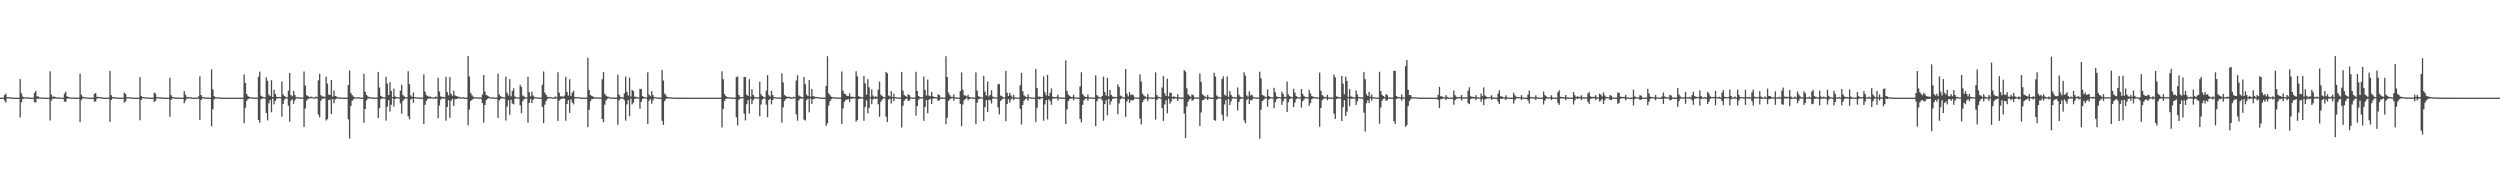 <?xml version="1.0" encoding="UTF-8"?>
<svg xmlns="http://www.w3.org/2000/svg" width="1920" height="150">
  <path d="M0 75.000h1v1.000H0zM1 75.000h1v1.000H1zM2 75.000h1v1.000H2zM3 72.956h1v4.377H3zM4 71.884h1v6.934H4zM5 74.553h1v1.000H5zM6 74.673h1v1.000H6zM7 74.566h1v1.000H7zM8 74.828h1v1.000H8zM9 74.917h1v1.000H9zM10 74.996h1v1.000H10zM11 74.999h1v1.000H11zM12 75.000h1v1.000H12zM13 75.000h1v1.000H13zM14 75.000h1v1.000H14zM15 60.707h1v29.575H15zM16 71.553h1v7.070H16zM17 74.128h1v1.963H17zM18 74.782h1v1.000H18zM19 74.681h1v1.000H19zM20 74.667h1v1.000H20zM21 74.762h1v1.000H21zM22 74.948h1v1.000H22zM23 74.987h1v1.000H23zM24 74.994h1v1.000H24zM25 74.998h1v1.000H25zM26 71.323h1v7.125H26zM27 69.748h1v9.007H27zM28 73.929h1v1.789H28zM29 74.154h1v1.759H29zM30 74.685h1v1.000H30zM31 74.890h1v1.000H31zM32 74.844h1v1.000H32zM33 74.987h1v1.000H33zM34 74.976h1v1.000H34zM35 74.999h1v1.000H35zM36 75.000h1v1.000H36zM37 75.000h1v1.000H37zM38 54.779h1v37.738H38zM39 72.644h1v4.675H39zM40 74.336h1v1.325H40zM41 74.098h1v1.874H41zM42 74.433h1v1.082H42zM43 74.795h1v1.000H43zM44 74.962h1v1.000H44zM45 74.682h1v1.000H45zM46 74.984h1v1.000H46zM47 74.993h1v1.000H47zM48 74.998h1v1.000H48zM49 71.807h1v6.187H49zM50 70.430h1v7.830H50zM51 73.991h1v1.879H51zM52 74.453h1v1.129H52zM53 74.698h1v1.000H53zM54 74.851h1v1.000H54zM55 74.883h1v1.000H55zM56 74.987h1v1.000H56zM57 74.978h1v1.000H57zM58 74.999h1v1.000H58zM59 75.000h1v1.000H59zM60 75.000h1v1.000H60zM61 56.645h1v37.155H61zM62 72.699h1v4.200H62zM63 74.239h1v1.426H63zM64 74.535h1v1.000H64zM65 74.688h1v1.000H65zM66 74.780h1v1.000H66zM67 74.875h1v1.000H67zM68 74.981h1v1.000H68zM69 74.987h1v1.000H69zM70 74.995h1v1.000H70zM71 74.999h1v1.000H71zM72 72.103h1v6.007H72zM73 71.357h1v6.489H73zM74 74.355h1v1.303H74zM75 74.401h1v1.083H75zM76 74.592h1v1.000H76zM77 74.549h1v1.000H77zM78 74.817h1v1.000H78zM79 74.987h1v1.000H79zM80 74.999h1v1.000H80zM81 75.000h1v1.000H81zM82 75.000h1v1.000H82zM83 75.000h1v1.000H83zM84 54.410h1v39.193H84zM85 73.073h1v3.677H85zM86 74.434h1v1.163H86zM87 74.654h1v1.000H87zM88 74.734h1v1.000H88zM89 74.811h1v1.000H89zM90 74.953h1v1.000H90zM91 74.984h1v1.000H91zM92 74.992h1v1.000H92zM93 74.995h1v1.000H93zM94 74.999h1v1.000H94zM95 71.090h1v7.743H95zM96 72.130h1v5.712H96zM97 74.579h1v1.000H97zM98 74.707h1v1.000H98zM99 74.588h1v1.000H99zM100 74.834h1v1.000H100zM101 74.930h1v1.000H101zM102 74.997h1v1.000H102zM103 74.999h1v1.000H103zM104 75.000h1v1.000H104zM105 75.000h1v1.000H105zM106 75.000h1v1.000H106zM107 59.237h1v33.148H107zM108 73.625h1v3.174H108zM109 74.504h1v1.040H109zM110 74.544h1v1.000H110zM111 74.790h1v1.000H111zM112 74.736h1v1.000H112zM113 74.852h1v1.000H113zM114 74.984h1v1.000H114zM115 74.994h1v1.000H115zM116 74.998h1v1.000H116zM117 74.999h1v1.000H117zM118 71.176h1v7.088H118zM119 71.912h1v5.482H119zM120 74.581h1v1.000H120zM121 74.591h1v1.000H121zM122 74.695h1v1.000H122zM123 74.765h1v1.000H123zM124 74.865h1v1.000H124zM125 74.978h1v1.000H125zM126 74.988h1v1.000H126zM127 74.999h1v1.000H127zM128 75.000h1v1.000H128zM129 75.000h1v1.000H129zM130 59.695h1v30.012H130zM131 73.108h1v3.523H131zM132 74.466h1v1.124H132zM133 74.636h1v1.000H133zM134 74.868h1v1.000H134zM135 74.928h1v1.000H135zM136 74.789h1v1.000H136zM137 74.980h1v1.000H137zM138 74.990h1v1.000H138zM139 74.995h1v1.000H139zM140 74.999h1v1.000H140zM141 69.994h1v9.291H141zM142 72.636h1v4.652H142zM143 74.398h1v1.263H143zM144 74.668h1v1.000H144zM145 74.549h1v1.000H145zM146 74.825h1v1.000H146zM147 74.924h1v1.000H147zM148 74.998h1v1.000H148zM149 74.999h1v1.000H149zM150 75.000h1v1.000H150zM151 75.000h1v1.000H151zM152 74.010h1v1.779H152zM153 58.621h1v33.362H153zM154 72.983h1v3.818H154zM155 74.460h1v1.145H155zM156 74.598h1v1.000H156zM157 74.808h1v1.000H157zM158 74.867h1v1.000H158zM159 74.947h1v1.000H159zM160 74.984h1v1.000H160zM161 74.992h1v1.000H161zM162 53.240h1v43.819H162zM163 68.580h1v15.344H163zM164 73.809h1v2.472H164zM165 74.651h1v1.000H165zM166 74.784h1v1.000H166zM167 74.617h1v1.000H167zM168 74.725h1v1.000H168zM169 74.931h1v1.000H169zM170 74.987h1v1.000H170zM171 74.994h1v1.000H171zM172 74.998h1v1.000H172zM173 74.999h1v1.000H173zM174 75.000h1v1.000H174zM175 75.000h1v1.000H175zM176 75.000h1v1.000H176zM177 75.000h1v1.000H177zM178 75.000h1v1.000H178zM179 75.000h1v1.000H179zM180 75.000h1v1.000H180zM181 75.000h1v1.000H181zM182 75.000h1v1.000H182zM183 75.000h1v1.000H183zM184 75.000h1v1.000H184zM185 75.000h1v1.000H185zM186 75.000h1v1.000H186zM187 57.180h1v37.467H187zM188 63.710h1v19.075H188zM189 72.142h1v5.241H189zM190 73.905h1v2.192H190zM191 74.432h1v1.271H191zM192 74.527h1v1.000H192zM193 74.841h1v1.000H193zM194 74.916h1v1.000H194zM195 74.932h1v1.000H195zM196 74.950h1v1.000H196zM197 74.963h1v1.000H197zM198 59.001h1v33.195H198zM199 55.006h1v39.276H199zM200 73.509h1v2.840H200zM201 74.233h1v1.422H201zM202 74.562h1v1.000H202zM203 74.778h1v1.000H203zM204 59.342h1v27.451H204zM205 62.067h1v30.412H205zM206 72.638h1v6.725H206zM207 73.773h1v3.015H207zM208 61.598h1v24.643H208zM209 74.482h1v1.217H209zM210 68.926h1v11.211H210zM211 72.139h1v5.266H211zM212 74.308h1v1.565H212zM213 74.470h1v1.000H213zM214 74.438h1v1.000H214zM215 74.611h1v1.000H215zM216 62.584h1v26.952H216zM217 72.542h1v7.282H217zM218 73.700h1v2.884H218zM219 74.403h1v1.125H219zM220 74.769h1v1.000H220zM221 69.659h1v11.512H221zM222 56.018h1v37.496H222zM223 73.082h1v4.169H223zM224 73.997h1v2.217H224zM225 69.724h1v9.960H225zM226 73.008h1v4.070H226zM227 74.552h1v1.000H227zM228 74.724h1v1.000H228zM229 74.628h1v1.000H229zM230 74.858h1v1.000H230zM231 74.905h1v1.000H231zM232 74.950h1v1.000H232zM233 54.908h1v42.618H233zM234 65.663h1v17.562H234zM235 73.043h1v4.290H235zM236 73.715h1v2.361H236zM237 74.589h1v1.064H237zM238 74.262h1v1.217H238zM239 74.362h1v1.000H239zM240 74.787h1v1.000H240zM241 74.891h1v1.000H241zM242 74.118h1v1.458H242zM243 74.580h1v1.000H243zM244 61.759h1v26.186H244zM245 56.727h1v33.328H245zM246 73.127h1v4.216H246zM247 74.103h1v1.684H247zM248 74.140h1v1.627H248zM249 74.353h1v1.110H249zM250 58.944h1v33.553H250zM251 64.141h1v27.428H251zM252 72.652h1v4.272H252zM253 72.935h1v3.628H253zM254 61.438h1v26.155H254zM255 74.151h1v1.845H255zM256 69.505h1v9.878H256zM257 73.716h1v2.671H257zM258 74.103h1v1.613H258zM259 74.734h1v1.000H259zM260 74.878h1v1.000H260zM261 74.767h1v1.000H261zM262 74.931h1v1.000H262zM263 74.958h1v1.000H263zM264 74.966h1v1.000H264zM265 74.974h1v1.000H265zM266 74.977h1v1.000H266zM267 65.326h1v26.331H267zM268 54.104h1v52.324H268zM269 71.370h1v10.010H269zM270 73.029h1v4.403H270zM271 74.081h1v2.256H271zM272 74.627h1v1.000H272zM273 74.727h1v1.000H273zM274 74.778h1v1.000H274zM275 74.611h1v1.000H275zM276 74.895h1v1.000H276zM277 74.938h1v1.000H277zM278 74.936h1v1.000H278zM279 56.706h1v37.583H279zM280 70.448h1v13.258H280zM281 72.965h1v4.199H281zM282 74.001h1v1.785H282zM283 74.638h1v1.000H283zM284 74.552h1v1.000H284zM285 74.840h1v1.000H285zM286 74.911h1v1.000H286zM287 74.921h1v1.000H287zM288 74.947h1v1.000H288zM289 74.959h1v1.000H289zM290 55.181h1v35.519H290zM291 67.190h1v15.898H291zM292 73.573h1v2.635H292zM293 74.326h1v1.269H293zM294 74.706h1v1.000H294zM295 74.716h1v1.000H295zM296 58.902h1v33.697H296zM297 64.239h1v17.643H297zM298 72.991h1v3.968H298zM299 63.089h1v22.543H299zM300 69.789h1v10.709H300zM301 74.494h1v1.000H301zM302 68.155h1v13.656H302zM303 74.017h1v2.001H303zM304 74.526h1v1.000H304zM305 74.749h1v1.000H305zM306 74.751h1v1.000H306zM307 69.698h1v9.734H307zM308 65.041h1v22.276H308zM309 73.072h1v4.441H309zM310 74.023h1v2.169H310zM311 74.595h1v1.000H311zM312 74.750h1v1.000H312zM313 54.667h1v34.688H313zM314 64.613h1v27.104H314zM315 73.286h1v3.086H315zM316 74.336h1v1.337H316zM317 71.016h1v7.960H317zM318 74.495h1v1.000H318zM319 74.660h1v1.000H319zM320 74.789h1v1.000H320zM321 74.847h1v1.000H321zM322 74.909h1v1.000H322zM323 74.949h1v1.000H323zM324 74.942h1v1.000H324zM325 57.097h1v38.196H325zM326 70.358h1v10.152H326zM327 73.039h1v4.304H327zM328 73.802h1v2.262H328zM329 74.269h1v1.249H329zM330 74.119h1v1.643H330zM331 74.590h1v1.000H331zM332 74.852h1v1.000H332zM333 74.880h1v1.000H333zM334 74.068h1v1.708H334zM335 74.576h1v1.000H335zM336 59.758h1v30.996H336zM337 70.228h1v10.764H337zM338 74.007h1v2.465H338zM339 74.416h1v1.123H339zM340 74.376h1v1.393H340zM341 74.667h1v1.000H341zM342 58.907h1v33.745H342zM343 70.749h1v11.414H343zM344 73.219h1v3.721H344zM345 59.164h1v31.376H345zM346 72.106h1v5.356H346zM347 73.541h1v2.452H347zM348 69.610h1v11.725H348zM349 73.199h1v3.045H349zM350 73.851h1v2.303H350zM351 74.146h1v1.540H351zM352 74.366h1v1.237H352zM353 74.720h1v1.000H353zM354 74.929h1v1.000H354zM355 74.618h1v1.000H355zM356 74.963h1v1.000H356zM357 74.973h1v1.000H357zM358 74.978h1v1.000H358zM359 43.009h1v53.138H359zM360 58.775h1v25.332H360zM361 71.295h1v6.316H361zM362 73.124h1v3.659H362zM363 74.169h1v1.603H363zM364 74.604h1v1.000H364zM365 74.732h1v1.000H365zM366 74.642h1v1.000H366zM367 74.855h1v1.000H367zM368 74.857h1v1.000H368zM369 74.924h1v1.000H369zM370 72.550h1v6.667H370zM371 57.634h1v36.462H371zM372 70.333h1v10.234H372zM373 73.016h1v3.947H373zM374 73.430h1v2.516H374zM375 74.121h1v1.190H375zM376 74.736h1v1.000H376zM377 74.834h1v1.000H377zM378 74.625h1v1.000H378zM379 74.937h1v1.000H379zM380 74.948h1v1.000H380zM381 74.958h1v1.000H381zM382 56.542h1v34.079H382zM383 72.628h1v4.492H383zM384 73.913h1v1.971H384zM385 74.411h1v1.116H385zM386 74.683h1v1.000H386zM387 74.824h1v1.000H387zM388 58.911h1v33.684H388zM389 71.270h1v10.604H389zM390 73.247h1v3.709H390zM391 60.787h1v27.429H391zM392 73.990h1v2.655H392zM393 69.833h1v9.679H393zM394 67.789h1v12.317H394zM395 74.076h1v1.763H395zM396 74.675h1v1.000H396zM397 74.631h1v1.000H397zM398 74.881h1v1.000H398zM399 65.135h1v15.803H399zM400 66.776h1v20.147H400zM401 73.297h1v4.437H401zM402 74.070h1v2.103H402zM403 74.685h1v1.000H403zM404 74.787h1v1.000H404zM405 58.989h1v35.265H405zM406 70.862h1v8.178H406zM407 73.969h1v2.029H407zM408 70.402h1v8.768H408zM409 73.342h1v3.362H409zM410 74.470h1v1.089H410zM411 74.625h1v1.000H411zM412 74.799h1v1.000H412zM413 74.830h1v1.000H413zM414 74.907h1v1.000H414zM415 74.938h1v1.000H415zM416 65.005h1v17.109H416zM417 54.910h1v39.680H417zM418 71.173h1v9.203H418zM419 72.900h1v4.548H419zM420 74.329h1v1.617H420zM421 74.572h1v1.000H421zM422 74.389h1v1.014H422zM423 74.684h1v1.000H423zM424 74.890h1v1.000H424zM425 74.896h1v1.000H425zM426 74.043h1v1.719H426zM427 74.742h1v1.000H427zM428 55.496h1v37.373H428zM429 71.201h1v6.124H429zM430 73.994h1v2.273H430zM431 73.980h1v1.765H431zM432 74.280h1v1.431H432zM433 73.390h1v2.295H433zM434 59.052h1v33.598H434zM435 70.598h1v9.288H435zM436 73.360h1v3.545H436zM437 60.893h1v25.795H437zM438 73.632h1v2.643H438zM439 71.059h1v7.692H439zM440 69.660h1v10.506H440zM441 74.381h1v1.280H441zM442 74.539h1v1.000H442zM443 74.715h1v1.000H443zM444 74.442h1v1.000H444zM445 74.916h1v1.000H445zM446 74.950h1v1.000H446zM447 74.970h1v1.000H447zM448 74.967h1v1.000H448zM449 74.974h1v1.000H449zM450 74.980h1v1.000H450zM451 44.400h1v53.286H451zM452 69.133h1v15.205H452zM453 72.919h1v4.811H453zM454 73.600h1v2.608H454zM455 74.191h1v1.832H455zM456 74.633h1v1.000H456zM457 74.723h1v1.000H457zM458 74.799h1v1.000H458zM459 74.846h1v1.000H459zM460 74.917h1v1.000H460zM461 74.940h1v1.000H461zM462 60.873h1v30.583H462zM463 55.359h1v38.595H463zM464 72.052h1v8.269H464zM465 73.412h1v3.685H465zM466 74.211h1v1.656H466zM467 74.358h1v1.072H467zM468 74.783h1v1.000H468zM469 74.911h1v1.000H469zM470 74.914h1v1.000H470zM471 74.944h1v1.000H471zM472 74.959h1v1.000H472zM473 74.957h1v1.000H473zM474 57.469h1v38.398H474zM475 72.777h1v4.281H475zM476 74.341h1v1.402H476zM477 74.707h1v1.000H477zM478 74.797h1v1.000H478zM479 71.753h1v5.293H479zM480 58.825h1v33.843H480zM481 70.443h1v9.699H481zM482 73.333h1v3.566H482zM483 59.599h1v29.687H483zM484 74.131h1v1.616H484zM485 68.992h1v11.197H485zM486 69.932h1v8.895H486zM487 74.287h1v1.635H487zM488 74.286h1v1.268H488zM489 74.719h1v1.000H489zM490 74.845h1v1.000H490zM491 68.126h1v15.386H491zM492 68.340h1v9.929H492zM493 73.789h1v2.321H493zM494 74.420h1v1.000H494zM495 74.703h1v1.000H495zM496 74.785h1v1.000H496zM497 55.555h1v39.637H497zM498 72.664h1v4.750H498zM499 73.931h1v2.093H499zM500 70.019h1v9.632H500zM501 73.020h1v4.061H501zM502 74.532h1v1.000H502zM503 74.638h1v1.000H503zM504 74.839h1v1.000H504zM505 74.870h1v1.000H505zM506 74.913h1v1.000H506zM507 74.958h1v1.000H507zM508 53.740h1v39.007H508zM509 61.869h1v34.057H509zM510 71.888h1v5.770H510zM511 73.229h1v2.727H511zM512 74.517h1v1.101H512zM513 74.672h1v1.000H513zM514 74.623h1v1.000H514zM515 74.866h1v1.000H515zM516 74.902h1v1.000H516zM517 74.940h1v1.000H517zM518 74.957h1v1.000H518zM519 74.961h1v1.000H519zM520 74.962h1v1.000H520zM521 74.973h1v1.000H521zM522 74.969h1v1.000H522zM523 74.974h1v1.000H523zM524 74.982h1v1.000H524zM525 74.983h1v1.000H525zM526 74.980h1v1.000H526zM527 74.987h1v1.000H527zM528 74.985h1v1.000H528zM529 74.989h1v1.000H529zM530 74.986h1v1.000H530zM531 74.990h1v1.000H531zM532 74.991h1v1.000H532zM533 74.993h1v1.000H533zM534 74.992h1v1.000H534zM535 74.993h1v1.000H535zM536 74.992h1v1.000H536zM537 74.993h1v1.000H537zM538 74.994h1v1.000H538zM539 74.994h1v1.000H539zM540 74.995h1v1.000H540zM541 74.995h1v1.000H541zM542 74.996h1v1.000H542zM543 74.996h1v1.000H543zM544 74.995h1v1.000H544zM545 74.996h1v1.000H545zM546 74.997h1v1.000H546zM547 74.997h1v1.000H547zM548 74.997h1v1.000H548zM549 74.997h1v1.000H549zM550 74.997h1v1.000H550zM551 74.997h1v1.000H551zM552 74.997h1v1.000H552zM553 74.997h1v1.000H553zM554 54.792h1v43.100H554zM555 60.884h1v22.782H555zM556 72.117h1v5.339H556zM557 73.705h1v2.294H557zM558 74.505h1v1.125H558zM559 74.551h1v1.000H559zM560 74.842h1v1.000H560zM561 74.914h1v1.000H561zM562 74.922h1v1.000H562zM563 74.948h1v1.000H563zM564 74.961h1v1.000H564zM565 59.266h1v30.827H565zM566 58.720h1v37.579H566zM567 72.948h1v3.624H567zM568 74.442h1v1.177H568zM569 74.609h1v1.000H569zM570 74.441h1v1.000H570zM571 59.064h1v28.229H571zM572 59.175h1v33.268H572zM573 72.763h1v7.291H573zM574 73.614h1v3.263H574zM575 60.817h1v26.407H575zM576 74.317h1v1.474H576zM577 68.525h1v11.395H577zM578 72.882h1v4.103H578zM579 74.328h1v1.423H579zM580 74.615h1v1.000H580zM581 74.783h1v1.000H581zM582 74.775h1v1.000H582zM583 62.628h1v26.686H583zM584 72.404h1v7.843H584zM585 73.729h1v2.835H585zM586 74.405h1v1.170H586zM587 74.751h1v1.000H587zM588 69.565h1v10.820H588zM589 57.705h1v32.369H589zM590 73.082h1v3.718H590zM591 74.178h1v1.698H591zM592 69.708h1v10.451H592zM593 72.969h1v3.860H593zM594 74.586h1v1.000H594zM595 74.623h1v1.000H595zM596 74.817h1v1.000H596zM597 74.888h1v1.000H597zM598 74.897h1v1.000H598zM599 74.877h1v1.000H599zM600 56.339h1v37.921H600zM601 63.345h1v19.150H601zM602 72.900h1v4.591H602zM603 73.766h1v2.362H603zM604 74.329h1v1.223H604zM605 74.406h1v1.000H605zM606 74.270h1v1.329H606zM607 74.824h1v1.000H607zM608 74.869h1v1.000H608zM609 74.240h1v1.353H609zM610 74.646h1v1.000H610zM611 61.833h1v25.974H611zM612 57.743h1v34.947H612zM613 73.282h1v3.844H613zM614 73.989h1v1.751H614zM615 74.320h1v1.383H615zM616 74.619h1v1.000H616zM617 59.122h1v32.804H617zM618 64.653h1v27.943H618zM619 72.508h1v4.388H619zM620 73.705h1v2.196H620zM621 61.549h1v24.701H621zM622 74.171h1v1.562H622zM623 68.278h1v11.472H623zM624 73.763h1v2.409H624zM625 74.146h1v1.634H625zM626 74.496h1v1.000H626zM627 74.460h1v1.000H627zM628 74.639h1v1.000H628zM629 74.814h1v1.000H629zM630 74.955h1v1.000H630zM631 74.966h1v1.000H631zM632 74.973h1v1.000H632zM633 74.977h1v1.000H633zM634 65.991h1v30.629H634zM635 43.153h1v51.497H635zM636 71.659h1v9.403H636zM637 73.078h1v4.652H637zM638 74.284h1v1.902H638zM639 74.614h1v1.000H639zM640 74.700h1v1.000H640zM641 74.823h1v1.000H641zM642 74.855h1v1.000H642zM643 74.884h1v1.000H643zM644 74.925h1v1.000H644zM645 74.943h1v1.000H645zM646 54.866h1v40.322H646zM647 69.750h1v13.482H647zM648 72.004h1v6.288H648zM649 72.405h1v4.495H649zM650 73.681h1v2.862H650zM651 73.829h1v2.273H651zM652 71.622h1v6.638H652zM653 74.182h1v1.672H653zM654 74.334h1v1.421H654zM655 74.372h1v1.222H655zM656 74.497h1v1.000H656zM657 54.713h1v38.816H657zM658 58.664h1v33.560H658zM659 73.808h1v2.269H659zM660 74.375h1v1.413H660zM661 74.657h1v1.000H661zM662 74.670h1v1.000H662zM663 58.339h1v34.432H663zM664 63.993h1v18.090H664zM665 72.770h1v4.285H665zM666 60.842h1v26.214H666zM667 67.061h1v15.805H667zM668 74.405h1v1.168H668zM669 68.653h1v11.386H669zM670 73.440h1v2.943H670zM671 74.491h1v1.059H671zM672 73.970h1v2.107H672zM673 74.396h1v1.162H673zM674 68.795h1v11.296H674zM675 62.624h1v27.090H675zM676 72.705h1v5.433H676zM677 73.684h1v2.931H677zM678 74.443h1v1.098H678zM679 74.709h1v1.000H679zM680 55.209h1v34.440H680zM681 56.263h1v37.561H681zM682 73.313h1v3.102H682zM683 74.089h1v1.708H683zM684 69.998h1v9.530H684zM685 74.471h1v1.118H685zM686 71.928h1v5.844H686zM687 74.529h1v1.000H687zM688 74.724h1v1.000H688zM689 74.828h1v1.000H689zM690 74.890h1v1.000H690zM691 74.915h1v1.000H691zM692 55.191h1v42.686H692zM693 69.606h1v11.624H693zM694 72.959h1v4.342H694zM695 73.736h1v2.325H695zM696 74.459h1v1.176H696zM697 72.297h1v5.231H697zM698 73.102h1v4.052H698zM699 74.751h1v1.000H699zM700 74.873h1v1.000H700zM701 74.894h1v1.000H701zM702 74.925h1v1.000H702zM703 55.119h1v33.727H703zM704 69.894h1v11.536H704zM705 73.769h1v2.776H705zM706 74.449h1v1.152H706zM707 74.739h1v1.000H707zM708 74.501h1v1.000H708zM709 58.803h1v33.953H709zM710 69.029h1v13.043H710zM711 73.377h1v3.479H711zM712 61.062h1v25.935H712zM713 73.395h1v3.195H713zM714 73.871h1v1.993H714zM715 70.590h1v9.259H715zM716 73.894h1v1.972H716zM717 74.471h1v1.039H717zM718 74.519h1v1.000H718zM719 74.821h1v1.000H719zM720 72.408h1v5.089H720zM721 73.043h1v3.944H721zM722 74.825h1v1.000H722zM723 74.911h1v1.000H723zM724 74.927h1v1.000H724zM725 74.946h1v1.000H725zM726 43.136h1v52.299H726zM727 59.144h1v31.351H727zM728 71.073h1v6.561H728zM729 73.085h1v3.261H729zM730 74.365h1v1.332H730zM731 74.399h1v1.016H731zM732 72.446h1v4.858H732zM733 74.656h1v1.000H733zM734 74.833h1v1.000H734zM735 74.887h1v1.000H735zM736 74.923h1v1.000H736zM737 69.921h1v9.838H737zM738 55.577h1v41.339H738zM739 68.797h1v11.432H739zM740 73.124h1v3.878H740zM741 73.420h1v2.667H741zM742 74.102h1v1.183H742zM743 72.785h1v4.258H743zM744 74.500h1v1.491H744zM745 74.628h1v1.000H745zM746 74.878h1v1.000H746zM747 74.922h1v1.000H747zM748 74.955h1v1.000H748zM749 55.527h1v39.791H749zM750 69.545h1v9.462H750zM751 73.951h1v2.386H751zM752 74.287h1v1.420H752zM753 74.700h1v1.000H753zM754 74.780h1v1.000H754zM755 58.323h1v34.594H755zM756 70.398h1v11.934H756zM757 73.272h1v3.661H757zM758 62.496h1v23.601H758zM759 74.076h1v2.459H759zM760 72.919h1v4.147H760zM761 69.299h1v10.235H761zM762 74.113h1v1.632H762zM763 74.722h1v1.000H763zM764 74.741h1v1.000H764zM765 74.760h1v1.000H765zM766 64.776h1v17.824H766zM767 64.482h1v23.359H767zM768 73.368h1v4.151H768zM769 73.834h1v2.538H769zM770 74.719h1v1.000H770zM771 74.762h1v1.000H771zM772 54.470h1v38.580H772zM773 71.255h1v8.596H773zM774 73.659h1v2.541H774zM775 71.263h1v7.596H775zM776 73.360h1v3.176H776zM777 74.539h1v1.000H777zM778 72.786h1v4.216H778zM779 74.775h1v1.000H779zM780 74.832h1v1.000H780zM781 74.879h1v1.000H781zM782 74.900h1v1.000H782zM783 65.440h1v18.120H783zM784 55.986h1v39.657H784zM785 70.043h1v10.565H785zM786 73.264h1v4.035H786zM787 74.074h1v1.999H787zM788 74.703h1v1.000H788zM789 72.440h1v4.942H789zM790 74.451h1v1.000H790zM791 74.777h1v1.000H791zM792 74.890h1v1.000H792zM793 74.904h1v1.000H793zM794 74.953h1v1.000H794zM795 53.023h1v40.690H795zM796 67.637h1v15.118H796zM797 74.189h1v1.744H797zM798 74.166h1v2.227H798zM799 74.424h1v1.181H799zM800 74.430h1v1.000H800zM801 58.605h1v34.126H801zM802 70.865h1v9.332H802zM803 73.231h1v3.684H803zM804 57.451h1v34.265H804zM805 73.664h1v2.608H805zM806 71.240h1v6.414H806zM807 67.836h1v12.647H807zM808 74.220h1v1.680H808zM809 74.490h1v1.091H809zM810 74.709h1v1.000H810zM811 74.418h1v1.009H811zM812 72.729h1v4.447H812zM813 74.729h1v1.000H813zM814 74.843h1v1.000H814zM815 74.920h1v1.000H815zM816 74.943h1v1.000H816zM817 74.975h1v1.000H817zM818 46.380h1v48.845H818zM819 69.789h1v14.113H819zM820 72.625h1v4.885H820zM821 73.573h1v2.544H821zM822 74.390h1v1.341H822zM823 74.437h1v1.058H823zM824 72.805h1v4.233H824zM825 74.786h1v1.000H825zM826 74.839h1v1.000H826zM827 74.894h1v1.000H827zM828 74.925h1v1.000H828zM829 66.286h1v25.048H829zM830 55.493h1v38.513H830zM831 72.236h1v8.342H831zM832 73.547h1v3.536H832zM833 74.431h1v1.501H833zM834 74.558h1v1.000H834zM835 72.552h1v4.748H835zM836 74.700h1v1.000H836zM837 74.853h1v1.000H837zM838 74.881h1v1.000H838zM839 74.933h1v1.000H839zM840 74.956h1v1.000H840zM841 57.789h1v39.079H841zM842 73.018h1v4.762H842zM843 74.084h1v1.684H843zM844 74.592h1v1.000H844zM845 74.694h1v1.000H845zM846 73.740h1v3.333H846zM847 58.855h1v33.846H847zM848 70.586h1v9.323H848zM849 73.382h1v3.479H849zM850 59.729h1v28.823H850zM851 73.980h1v2.014H851zM852 69.102h1v11.312H852zM853 72.878h1v5.006H853zM854 74.130h1v1.729H854zM855 74.363h1v1.273H855zM856 74.482h1v1.000H856zM857 74.444h1v1.000H857zM858 64.836h1v22.895H858zM859 66.821h1v12.647H859zM860 73.346h1v2.948H860zM861 74.027h1v1.491H861zM862 74.677h1v1.000H862zM863 74.800h1v1.000H863zM864 53.047h1v36.686H864zM865 71.978h1v5.921H865zM866 74.071h1v2.052H866zM867 70.748h1v8.379H867zM868 73.026h1v3.860H868zM869 72.475h1v4.638H869zM870 73.238h1v3.750H870zM871 74.733h1v1.000H871zM872 74.823h1v1.000H872zM873 74.896h1v1.000H873zM874 74.930h1v1.000H874zM875 57.148h1v33.941H875zM876 62.608h1v32.880H876zM877 71.931h1v6.633H877zM878 73.295h1v3.445H878zM879 74.046h1v1.682H879zM880 74.701h1v1.000H880zM881 72.067h1v5.635H881zM882 74.635h1v1.000H882zM883 74.836h1v1.000H883zM884 74.897h1v1.000H884zM885 74.909h1v1.000H885zM886 74.949h1v1.000H886zM887 55.598h1v36.230H887zM888 72.961h1v3.813H888zM889 74.258h1v1.338H889zM890 74.501h1v1.000H890zM891 74.810h1v1.000H891zM892 67.214h1v15.800H892zM893 58.344h1v34.547H893zM894 71.605h1v8.566H894zM895 73.662h1v3.271H895zM896 60.424h1v26.588H896zM897 74.059h1v1.754H897zM898 71.143h1v8.553H898zM899 71.428h1v6.599H899zM900 74.426h1v1.142H900zM901 73.999h1v2.074H901zM902 74.394h1v1.119H902zM903 74.763h1v1.000H903zM904 72.344h1v5.203H904zM905 74.656h1v1.000H905zM906 74.886h1v1.000H906zM907 74.932h1v1.000H907zM908 74.948h1v1.000H908zM909 53.815h1v33.404H909zM910 54.982h1v50.981H910zM911 67.833h1v13.833H911zM912 72.494h1v5.606H912zM913 73.462h1v2.977H913zM914 74.418h1v1.114H914zM915 72.448h1v4.946H915zM916 73.152h1v3.564H916zM917 74.764h1v1.000H917zM918 74.870h1v1.000H918zM919 74.893h1v1.000H919zM920 74.850h1v1.000H920zM921 56.429h1v40.407H921zM922 62.872h1v23.503H922zM923 72.333h1v4.714H923zM924 73.392h1v3.298H924zM925 74.074h1v1.461H925zM926 74.704h1v1.000H926zM927 72.984h1v3.874H927zM928 74.615h1v1.000H928zM929 74.864h1v1.000H929zM930 74.927h1v1.000H930zM931 74.935h1v1.000H931zM932 55.844h1v36.264H932zM933 58.855h1v33.900H933zM934 73.335h1v3.241H934zM935 74.311h1v1.343H935zM936 74.606h1v1.000H936zM937 74.789h1v1.000H937zM938 60.743h1v27.418H938zM939 58.678h1v34.058H939zM940 72.685h1v7.513H940zM941 73.583h1v3.337H941zM942 58.650h1v30.893H942zM943 74.329h1v1.610H943zM944 69.926h1v10.693H944zM945 72.824h1v5.047H945zM946 74.289h1v1.387H946zM947 74.756h1v1.000H947zM948 74.568h1v1.000H948zM949 74.862h1v1.000H949zM950 67.156h1v17.679H950zM951 72.730h1v5.595H951zM952 74.250h1v1.863H952zM953 74.617h1v1.000H953zM954 74.726h1v1.000H954zM955 55.490h1v37.041H955zM956 58.148h1v36.492H956zM957 73.275h1v3.502H957zM958 74.252h1v1.405H958zM959 70.211h1v9.647H959zM960 73.246h1v3.551H960zM961 72.586h1v4.493H961zM962 74.247h1v1.340H962zM963 74.796h1v1.000H963zM964 74.866h1v1.000H964zM965 74.918h1v1.000H965zM966 74.937h1v1.000H966zM967 55.070h1v51.477H967zM968 60.185h1v24.068H968zM969 72.857h1v4.714H969zM970 73.475h1v3.172H970zM971 74.127h1v1.522H971zM972 74.643h1v1.000H972zM973 68.605h1v13.239H973zM974 73.746h1v2.742H974zM975 74.478h1v1.119H975zM976 74.539h1v1.000H976zM977 74.812h1v1.000H977zM978 67.446h1v15.668H978zM979 70.887h1v7.602H979zM980 73.920h1v2.366H980zM981 74.504h1v1.000H981zM982 74.485h1v1.000H982zM983 74.780h1v1.000H983zM984 70.391h1v10.130H984zM985 72.120h1v5.741H985zM986 74.381h1v1.352H986zM987 74.391h1v1.194H987zM988 62.631h1v23.382H988zM989 72.436h1v6.124H989zM990 73.929h1v2.274H990zM991 74.290h1v1.228H991zM992 74.676h1v1.000H992zM993 68.179h1v14.058H993zM994 71.142h1v7.722H994zM995 73.721h1v2.460H995zM996 74.490h1v1.000H996zM997 74.739h1v1.000H997zM998 74.706h1v1.000H998zM999 68.338h1v14.347H999zM1000 72.038h1v5.753H1000zM1001 73.788h1v2.707H1001zM1002 74.447h1v1.089H1002zM1003 74.484h1v1.000H1003zM1004 74.755h1v1.000H1004zM1005 69.027h1v12.284H1005zM1006 71.788h1v7.485H1006zM1007 73.743h1v2.405H1007zM1008 74.219h1v1.366H1008zM1009 74.589h1v1.000H1009zM1010 74.654h1v1.000H1010zM1011 74.723h1v1.000H1011zM1012 74.869h1v1.000H1012zM1013 55.793h1v41.496H1013zM1014 69.673h1v13.217H1014zM1015 72.966h1v4.054H1015zM1016 73.981h1v1.899H1016zM1017 74.667h1v1.002H1017zM1018 74.375h1v1.199H1018zM1019 72.680h1v4.438H1019zM1020 74.779h1v1.000H1020zM1021 74.868h1v1.000H1021zM1022 74.905h1v1.000H1022zM1023 74.937h1v1.000H1023zM1024 57.220h1v30.087H1024zM1025 59.456h1v31.885H1025zM1026 73.985h1v2.107H1026zM1027 74.376h1v1.234H1027zM1028 74.593h1v1.000H1028zM1029 74.716h1v1.000H1029zM1030 58.306h1v34.619H1030zM1031 64.245h1v18.110H1031zM1032 72.449h1v4.501H1032zM1033 58.811h1v30.198H1033zM1034 62.166h1v23.575H1034zM1035 74.384h1v1.101H1035zM1036 68.435h1v13.135H1036zM1037 74.036h1v1.903H1037zM1038 74.338h1v1.382H1038zM1039 74.735h1v1.000H1039zM1040 74.850h1v1.000H1040zM1041 69.350h1v11.239H1041zM1042 72.553h1v5.223H1042zM1043 74.510h1v1.000H1043zM1044 74.637h1v1.000H1044zM1045 74.771h1v1.000H1045zM1046 74.871h1v1.000H1046zM1047 55.249h1v31.280H1047zM1048 60.890h1v40.200H1048zM1049 72.403h1v6.931H1049zM1050 73.728h1v3.204H1050zM1051 70.668h1v8.434H1051zM1052 74.387h1v1.151H1052zM1053 72.474h1v4.851H1053zM1054 74.593h1v1.000H1054zM1055 74.733h1v1.000H1055zM1056 74.836h1v1.000H1056zM1057 74.906h1v1.000H1057zM1058 74.913h1v1.000H1058zM1059 55.084h1v39.949H1059zM1060 69.953h1v12.586H1060zM1061 72.885h1v4.417H1061zM1062 73.773h1v2.177H1062zM1063 74.609h1v1.000H1063zM1064 72.289h1v5.088H1064zM1065 73.130h1v3.935H1065zM1066 74.765h1v1.000H1066zM1067 74.843h1v1.000H1067zM1068 74.906h1v1.000H1068zM1069 74.929h1v1.000H1069zM1070 54.439h1v38.620H1070zM1071 54.404h1v40.890H1071zM1072 73.699h1v2.355H1072zM1073 74.507h1v1.054H1073zM1074 74.468h1v1.000H1074zM1075 74.807h1v1.000H1075zM1076 72.505h1v4.874H1076zM1077 74.722h1v1.000H1077zM1078 74.861h1v1.000H1078zM1079 50.786h1v46.624H1079zM1080 46.080h1v49.911H1080zM1081 69.027h1v12.487H1081zM1082 72.940h1v4.665H1082zM1083 73.138h1v3.079H1083zM1084 74.695h1v1.000H1084zM1085 74.629h1v1.000H1085zM1086 74.772h1v1.000H1086zM1087 74.575h1v1.000H1087zM1088 74.911h1v1.000H1088zM1089 74.939h1v1.000H1089zM1090 74.959h1v1.000H1090zM1091 74.959h1v1.000H1091zM1092 74.964h1v1.000H1092zM1093 74.968h1v1.000H1093zM1094 74.975h1v1.000H1094zM1095 74.982h1v1.000H1095zM1096 74.981h1v1.000H1096zM1097 74.978h1v1.000H1097zM1098 74.989h1v1.000H1098zM1099 74.987h1v1.000H1099zM1100 74.986h1v1.000H1100zM1101 74.987h1v1.000H1101zM1102 74.991h1v1.000H1102zM1103 74.991h1v1.000H1103zM1104 72.868h1v3.866H1104zM1105 66.650h1v16.339H1105zM1106 73.856h1v2.374H1106zM1107 74.040h1v2.039H1107zM1108 74.508h1v1.000H1108zM1109 74.792h1v1.000H1109zM1110 73.055h1v3.815H1110zM1111 74.373h1v1.375H1111zM1112 74.872h1v1.000H1112zM1113 74.941h1v1.000H1113zM1114 74.963h1v1.000H1114zM1115 74.973h1v1.000H1115zM1116 69.469h1v10.948H1116zM1117 73.041h1v3.914H1117zM1118 74.300h1v1.576H1118zM1119 74.703h1v1.000H1119zM1120 74.511h1v1.000H1120zM1121 74.455h1v1.000H1121zM1122 72.972h1v4.184H1122zM1123 74.726h1v1.000H1123zM1124 74.919h1v1.000H1124zM1125 74.614h1v1.000H1125zM1126 74.780h1v1.000H1126zM1127 69.643h1v9.551H1127zM1128 66.963h1v13.069H1128zM1129 73.947h1v2.240H1129zM1130 74.349h1v1.269H1130zM1131 74.363h1v1.332H1131zM1132 74.619h1v1.000H1132zM1133 73.072h1v3.884H1133zM1134 74.612h1v1.000H1134zM1135 74.832h1v1.000H1135zM1136 74.901h1v1.000H1136zM1137 71.768h1v6.331H1137zM1138 73.872h1v2.089H1138zM1139 67.109h1v13.669H1139zM1140 73.283h1v3.044H1140zM1141 74.192h1v1.733H1141zM1142 74.579h1v1.000H1142zM1143 74.741h1v1.000H1143zM1144 74.382h1v1.000H1144zM1145 73.180h1v3.554H1145zM1146 74.804h1v1.000H1146zM1147 74.918h1v1.000H1147zM1148 74.957h1v1.000H1148zM1149 74.968h1v1.000H1149zM1150 71.822h1v6.137H1150zM1151 69.322h1v10.670H1151zM1152 73.865h1v2.044H1152zM1153 74.136h1v1.796H1153zM1154 74.597h1v1.000H1154zM1155 74.861h1v1.000H1155zM1156 73.181h1v3.569H1156zM1157 74.660h1v1.000H1157zM1158 74.880h1v1.000H1158zM1159 74.951h1v1.000H1159zM1160 74.966h1v1.000H1160zM1161 74.984h1v1.000H1161zM1162 71.221h1v8.403H1162zM1163 73.205h1v3.760H1163zM1164 74.294h1v1.295H1164zM1165 74.524h1v1.000H1165zM1166 74.463h1v1.000H1166zM1167 74.625h1v1.000H1167zM1168 73.123h1v3.692H1168zM1169 74.793h1v1.000H1169zM1170 74.936h1v1.000H1170zM1171 74.958h1v1.000H1171zM1172 74.966h1v1.000H1172zM1173 72.636h1v4.521H1173zM1174 69.547h1v9.960H1174zM1175 74.389h1v1.219H1175zM1176 74.667h1v1.000H1176zM1177 74.540h1v1.000H1177zM1178 74.821h1v1.000H1178zM1179 73.181h1v3.564H1179zM1180 74.704h1v1.000H1180zM1181 74.880h1v1.000H1181zM1182 74.951h1v1.000H1182zM1183 74.966h1v1.000H1183zM1184 74.984h1v1.000H1184zM1185 70.225h1v10.028H1185zM1186 73.015h1v4.319H1186zM1187 73.858h1v1.885H1187zM1188 74.736h1v1.000H1188zM1189 74.839h1v1.000H1189zM1190 74.517h1v1.000H1190zM1191 73.120h1v3.687H1191zM1192 74.876h1v1.000H1192zM1193 74.936h1v1.000H1193zM1194 74.958h1v1.000H1194zM1195 74.966h1v1.000H1195zM1196 70.850h1v8.245H1196zM1197 69.352h1v11.173H1197zM1198 74.295h1v1.373H1198zM1199 74.492h1v1.071H1199zM1200 74.558h1v1.000H1200zM1201 74.721h1v1.000H1201zM1202 72.955h1v4.005H1202zM1203 74.753h1v1.000H1203zM1204 74.865h1v1.000H1204zM1205 74.946h1v1.000H1205zM1206 74.963h1v1.000H1206zM1207 74.982h1v1.000H1207zM1208 70.729h1v9.498H1208zM1209 73.124h1v4.056H1209zM1210 74.448h1v1.083H1210zM1211 73.938h1v2.172H1211zM1212 74.349h1v1.194H1212zM1213 74.409h1v1.075H1213zM1214 73.167h1v3.700H1214zM1215 74.644h1v1.000H1215zM1216 74.924h1v1.000H1216zM1217 74.619h1v1.000H1217zM1218 74.780h1v1.000H1218zM1219 71.863h1v6.221H1219zM1220 70.611h1v9.203H1220zM1221 73.990h1v2.074H1221zM1222 74.452h1v1.189H1222zM1223 74.361h1v1.203H1223zM1224 74.408h1v1.000H1224zM1225 73.118h1v3.833H1225zM1226 74.662h1v1.000H1226zM1227 74.858h1v1.000H1227zM1228 71.929h1v6.104H1228zM1229 72.702h1v4.434H1229zM1230 74.122h1v1.825H1230zM1231 70.975h1v8.860H1231zM1232 73.277h1v3.746H1232zM1233 74.454h1v1.014H1233zM1234 74.491h1v1.000H1234zM1235 74.744h1v1.000H1235zM1236 73.014h1v3.687H1236zM1237 73.508h1v3.439H1237zM1238 74.863h1v1.000H1238zM1239 74.932h1v1.000H1239zM1240 74.959h1v1.000H1240zM1241 74.970h1v1.000H1241zM1242 71.065h1v8.760H1242zM1243 71.282h1v7.671H1243zM1244 74.257h1v1.514H1244zM1245 74.270h1v1.282H1245zM1246 74.514h1v1.000H1246zM1247 74.453h1v1.000H1247zM1248 72.836h1v4.252H1248zM1249 74.759h1v1.000H1249zM1250 74.880h1v1.000H1250zM1251 74.942h1v1.000H1251zM1252 74.961h1v1.000H1252zM1253 74.980h1v1.000H1253zM1254 68.883h1v12.100H1254zM1255 74.003h1v2.108H1255zM1256 74.615h1v1.000H1256zM1257 74.727h1v1.000H1257zM1258 74.767h1v1.000H1258zM1259 73.056h1v3.809H1259zM1260 73.543h1v2.966H1260zM1261 74.872h1v1.000H1261zM1262 74.939h1v1.000H1262zM1263 74.963h1v1.000H1263zM1264 74.972h1v1.000H1264zM1265 68.188h1v12.634H1265zM1266 71.813h1v6.334H1266zM1267 74.225h1v1.662H1267zM1268 74.612h1v1.000H1268zM1269 74.484h1v1.000H1269zM1270 74.799h1v1.000H1270zM1271 72.958h1v4.000H1271zM1272 74.776h1v1.000H1272zM1273 74.902h1v1.000H1273zM1274 74.945h1v1.000H1274zM1275 74.963h1v1.000H1275zM1276 74.042h1v1.878H1276zM1277 71.062h1v8.758H1277zM1278 74.023h1v1.680H1278zM1279 74.612h1v1.000H1279zM1280 74.750h1v1.000H1280zM1281 74.781h1v1.000H1281zM1282 72.803h1v4.312H1282zM1283 73.351h1v3.356H1283zM1284 74.855h1v1.000H1284zM1285 74.931h1v1.000H1285zM1286 74.958h1v1.000H1286zM1287 74.969h1v1.000H1287zM1288 67.588h1v14.491H1288zM1289 72.565h1v5.150H1289zM1290 74.077h1v1.715H1290zM1291 74.746h1v1.000H1291zM1292 74.779h1v1.000H1292zM1293 74.773h1v1.000H1293zM1294 70.520h1v9.196H1294zM1295 74.529h1v1.000H1295zM1296 74.839h1v1.000H1296zM1297 74.270h1v1.427H1297zM1298 74.855h1v1.000H1298zM1299 73.037h1v3.964H1299zM1300 70.458h1v10.026H1300zM1301 73.821h1v2.118H1301zM1302 74.228h1v1.423H1302zM1303 74.512h1v1.000H1303zM1304 74.453h1v1.000H1304zM1305 69.372h1v11.782H1305zM1306 73.758h1v2.224H1306zM1307 74.784h1v1.000H1307zM1308 74.861h1v1.000H1308zM1309 74.398h1v1.293H1309zM1310 74.921h1v1.000H1310zM1311 70.537h1v9.425H1311zM1312 71.874h1v6.243H1312zM1313 74.024h1v1.849H1313zM1314 74.497h1v1.000H1314zM1315 74.533h1v1.000H1315zM1316 74.450h1v1.000H1316zM1317 69.847h1v11.040H1317zM1318 74.402h1v1.000H1318zM1319 74.842h1v1.000H1319zM1320 74.273h1v1.423H1320zM1321 74.855h1v1.000H1321zM1322 71.145h1v6.469H1322zM1323 69.118h1v11.638H1323zM1324 74.262h1v1.396H1324zM1325 74.483h1v1.003H1325zM1326 74.691h1v1.000H1326zM1327 74.419h1v1.000H1327zM1328 68.784h1v12.192H1328zM1329 73.714h1v2.452H1329zM1330 74.795h1v1.000H1330zM1331 74.851h1v1.000H1331zM1332 74.161h1v1.559H1332zM1333 74.920h1v1.000H1333zM1334 68.883h1v12.098H1334zM1335 72.835h1v4.383H1335zM1336 74.519h1v1.064H1336zM1337 74.474h1v1.000H1337zM1338 74.632h1v1.000H1338zM1339 74.713h1v1.000H1339zM1340 68.882h1v11.723H1340zM1341 74.516h1v1.000H1341zM1342 74.849h1v1.000H1342zM1343 74.280h1v1.410H1343zM1344 74.862h1v1.000H1344zM1345 70.905h1v6.867H1345zM1346 68.756h1v12.346H1346zM1347 74.218h1v1.474H1347zM1348 74.464h1v1.027H1348zM1349 74.685h1v1.000H1349zM1350 74.410h1v1.000H1350zM1351 69.937h1v10.337H1351zM1352 74.073h1v1.829H1352zM1353 74.816h1v1.000H1353zM1354 74.903h1v1.000H1354zM1355 74.071h1v1.765H1355zM1356 74.920h1v1.000H1356zM1357 68.044h1v11.916H1357zM1358 73.783h1v2.425H1358zM1359 73.770h1v2.263H1359zM1360 74.444h1v1.104H1360zM1361 74.802h1v1.000H1361zM1362 74.769h1v1.000H1362zM1363 70.164h1v10.388H1363zM1364 74.731h1v1.000H1364zM1365 74.885h1v1.000H1365zM1366 74.273h1v1.411H1366zM1367 74.872h1v1.000H1367zM1368 69.582h1v10.477H1368zM1369 67.299h1v13.183H1369zM1370 74.110h1v1.636H1370zM1371 74.405h1v1.117H1371zM1372 74.354h1v1.335H1372zM1373 74.407h1v1.000H1373zM1374 69.139h1v12.350H1374zM1375 74.194h1v1.928H1375zM1376 74.788h1v1.000H1376zM1377 74.898h1v1.000H1377zM1378 74.142h1v1.574H1378zM1379 74.917h1v1.000H1379zM1380 70.312h1v9.044H1380zM1381 72.470h1v4.912H1381zM1382 73.964h1v1.774H1382zM1383 74.675h1v1.000H1383zM1384 74.733h1v1.000H1384zM1385 70.102h1v10.477H1385zM1386 71.616h1v7.387H1386zM1387 74.649h1v1.000H1387zM1388 74.879h1v1.000H1388zM1389 74.248h1v1.516H1389zM1390 74.884h1v1.000H1390zM1391 70.278h1v9.784H1391zM1392 69.064h1v10.583H1392zM1393 73.821h1v2.171H1393zM1394 74.356h1v1.355H1394zM1395 74.609h1v1.000H1395zM1396 74.824h1v1.000H1396zM1397 69.598h1v11.415H1397zM1398 74.028h1v1.934H1398zM1399 74.797h1v1.000H1399zM1400 74.200h1v1.550H1400zM1401 74.511h1v1.104H1401zM1402 74.931h1v1.000H1402zM1403 68.825h1v11.448H1403zM1404 73.616h1v3.078H1404zM1405 74.616h1v1.000H1405zM1406 74.746h1v1.000H1406zM1407 74.915h1v1.000H1407zM1408 69.684h1v11.266H1408zM1409 72.047h1v6.281H1409zM1410 74.790h1v1.000H1410zM1411 74.888h1v1.000H1411zM1412 74.395h1v1.289H1412zM1413 74.880h1v1.000H1413zM1414 68.336h1v12.533H1414zM1415 72.574h1v5.516H1415zM1416 74.009h1v1.954H1416zM1417 74.479h1v1.066H1417zM1418 74.371h1v1.281H1418zM1419 74.707h1v1.000H1419zM1420 68.720h1v12.597H1420zM1421 74.262h1v1.657H1421zM1422 74.787h1v1.000H1422zM1423 74.883h1v1.000H1423zM1424 74.941h1v1.000H1424zM1425 74.966h1v1.000H1425zM1426 70.644h1v9.617H1426zM1427 73.869h1v2.038H1427zM1428 74.474h1v1.054H1428zM1429 74.700h1v1.000H1429zM1430 74.454h1v1.000H1430zM1431 70.012h1v10.637H1431zM1432 72.249h1v5.755H1432zM1433 74.786h1v1.000H1433zM1434 74.878h1v1.000H1434zM1435 74.261h1v1.392H1435zM1436 74.876h1v1.000H1436zM1437 67.615h1v14.492H1437zM1438 72.591h1v5.213H1438zM1439 74.067h1v1.720H1439zM1440 74.741h1v1.000H1440zM1441 69.901h1v10.593H1441zM1442 74.658h1v1.000H1442zM1443 72.501h1v4.584H1443zM1444 74.690h1v1.000H1444zM1445 74.877h1v1.000H1445zM1446 68.324h1v13.335H1446zM1447 67.900h1v12.089H1447zM1448 73.793h1v2.086H1448zM1449 74.086h1v1.937H1449zM1450 74.610h1v1.000H1450zM1451 74.849h1v1.000H1451zM1452 74.825h1v1.000H1452zM1453 74.977h1v1.000H1453zM1454 74.974h1v1.000H1454zM1455 74.993h1v1.000H1455zM1456 74.993h1v1.000H1456zM1457 74.996h1v1.000H1457zM1458 74.996h1v1.000H1458zM1459 74.997h1v1.000H1459zM1460 74.998h1v1.000H1460zM1461 74.999h1v1.000H1461zM1462 74.999h1v1.000H1462zM1463 74.999h1v1.000H1463zM1464 75.000h1v1.000H1464zM1465 75.000h1v1.000H1465zM1466 75.000h1v1.000H1466zM1467 75.000h1v1.000H1467zM1468 75.000h1v1.000H1468zM1469 75.000h1v1.000H1469zM1470 75.000h1v1.000H1470zM1471 71.408h1v6.564H1471zM1472 54.567h1v42.719H1472zM1473 67.931h1v14.713H1473zM1474 70.795h1v7.894H1474zM1475 72.138h1v5.130H1475zM1476 73.151h1v3.655H1476zM1477 71.218h1v6.514H1477zM1478 72.470h1v5.446H1478zM1479 73.844h1v2.283H1479zM1480 74.053h1v2.050H1480zM1481 74.284h1v1.687H1481zM1482 74.290h1v1.450H1482zM1483 49.471h1v51.360H1483zM1484 65.521h1v17.783H1484zM1485 72.343h1v6.031H1485zM1486 73.381h1v3.313H1486zM1487 71.970h1v6.113H1487zM1488 73.858h1v2.171H1488zM1489 58.688h1v34.111H1489zM1490 70.411h1v11.912H1490zM1491 73.270h1v3.742H1491zM1492 60.720h1v26.076H1492zM1493 71.165h1v7.881H1493zM1494 72.568h1v5.350H1494zM1495 69.000h1v11.162H1495zM1496 73.916h1v2.386H1496zM1497 73.916h1v2.154H1497zM1498 72.294h1v5.155H1498zM1499 73.971h1v2.040H1499zM1500 69.127h1v11.364H1500zM1501 72.964h1v4.315H1501zM1502 74.290h1v1.469H1502zM1503 74.501h1v1.038H1503zM1504 74.788h1v1.000H1504zM1505 74.805h1v1.000H1505zM1506 57.650h1v35.542H1506zM1507 67.836h1v15.648H1507zM1508 71.994h1v6.985H1508zM1509 70.060h1v9.988H1509zM1510 72.197h1v4.967H1510zM1511 74.109h1v2.037H1511zM1512 72.106h1v5.685H1512zM1513 74.392h1v1.321H1513zM1514 74.616h1v1.000H1514zM1515 74.691h1v1.000H1515zM1516 74.829h1v1.000H1516zM1517 65.375h1v18.896H1517zM1518 53.336h1v42.184H1518zM1519 69.486h1v11.200H1519zM1520 73.006h1v4.679H1520zM1521 73.568h1v2.597H1521zM1522 74.510h1v1.064H1522zM1523 72.357h1v5.600H1523zM1524 74.211h1v1.493H1524zM1525 74.714h1v1.000H1525zM1526 74.850h1v1.000H1526zM1527 72.894h1v4.498H1527zM1528 74.349h1v1.106H1528zM1529 48.018h1v47.891H1529zM1530 69.483h1v12.096H1530zM1531 72.681h1v4.986H1531zM1532 73.738h1v2.738H1532zM1533 73.687h1v2.436H1533zM1534 74.290h1v1.319H1534zM1535 58.503h1v34.303H1535zM1536 70.687h1v10.510H1536zM1537 73.153h1v3.835H1537zM1538 61.178h1v26.708H1538zM1539 72.656h1v4.965H1539zM1540 72.810h1v4.919H1540zM1541 70.772h1v9.255H1541zM1542 74.234h1v1.509H1542zM1543 74.345h1v1.329H1543zM1544 72.798h1v4.266H1544zM1545 74.071h1v1.863H1545zM1546 71.296h1v7.062H1546zM1547 73.920h1v2.105H1547zM1548 74.523h1v1.000H1548zM1549 74.777h1v1.000H1549zM1550 73.995h1v2.377H1550zM1551 74.688h1v1.000H1551zM1552 57.667h1v35.767H1552zM1553 66.976h1v14.691H1553zM1554 72.627h1v5.132H1554zM1555 73.232h1v3.548H1555zM1556 73.743h1v2.549H1556zM1557 74.184h1v1.488H1557zM1558 72.291h1v5.322H1558zM1559 74.513h1v1.000H1559zM1560 74.651h1v1.000H1560zM1561 73.937h1v2.477H1561zM1562 74.417h1v1.092H1562zM1563 60.909h1v28.903H1563zM1564 55.502h1v39.111H1564zM1565 72.055h1v8.614H1565zM1566 73.460h1v3.702H1566zM1567 72.788h1v4.331H1567zM1568 74.047h1v1.583H1568zM1569 72.358h1v4.902H1569zM1570 74.093h1v1.629H1570zM1571 74.689h1v1.000H1571zM1572 74.804h1v1.000H1572zM1573 74.151h1v2.160H1573zM1574 74.745h1v1.000H1574zM1575 43.552h1v56.562H1575zM1576 70.299h1v10.409H1576zM1577 72.422h1v4.549H1577zM1578 73.806h1v2.480H1578zM1579 73.947h1v2.095H1579zM1580 73.596h1v4.071H1580zM1581 57.981h1v34.931H1581zM1582 70.991h1v8.999H1582zM1583 73.097h1v4.021H1583zM1584 62.059h1v23.671H1584zM1585 72.857h1v3.527H1585zM1586 72.056h1v5.798H1586zM1587 70.798h1v8.842H1587zM1588 73.884h1v2.349H1588zM1589 74.687h1v1.000H1589zM1590 74.161h1v1.548H1590zM1591 74.679h1v1.000H1591zM1592 69.802h1v10.310H1592zM1593 73.059h1v4.405H1593zM1594 74.451h1v1.133H1594zM1595 74.079h1v1.325H1595zM1596 74.041h1v2.372H1596zM1597 74.767h1v1.000H1597zM1598 47.633h1v50.090H1598zM1599 68.997h1v12.628H1599zM1600 72.415h1v5.064H1600zM1601 71.047h1v8.234H1601zM1602 72.996h1v4.528H1602zM1603 72.398h1v4.153H1603zM1604 72.306h1v5.749H1604zM1605 74.522h1v1.004H1605zM1606 74.597h1v1.000H1606zM1607 74.236h1v1.469H1607zM1608 74.610h1v1.000H1608zM1609 52.196h1v39.022H1609zM1610 55.962h1v41.799H1610zM1611 71.480h1v9.613H1611zM1612 73.007h1v4.461H1612zM1613 73.416h1v2.972H1613zM1614 74.547h1v1.073H1614zM1615 72.321h1v5.145H1615zM1616 74.587h1v1.000H1616zM1617 74.783h1v1.000H1617zM1618 74.715h1v1.000H1618zM1619 74.573h1v1.000H1619zM1620 74.844h1v1.000H1620zM1621 54.208h1v41.020H1621zM1622 69.757h1v10.190H1622zM1623 72.591h1v5.024H1623zM1624 73.526h1v3.129H1624zM1625 73.923h1v2.116H1625zM1626 67.648h1v9.619H1626zM1627 58.365h1v34.593H1627zM1628 70.615h1v9.245H1628zM1629 73.627h1v3.331H1629zM1630 58.186h1v34.238H1630zM1631 73.506h1v3.089H1631zM1632 67.969h1v13.418H1632zM1633 72.667h1v5.397H1633zM1634 73.911h1v2.104H1634zM1635 74.293h1v1.332H1635zM1636 72.903h1v4.523H1636zM1637 74.328h1v1.138H1637zM1638 69.475h1v10.004H1638zM1639 73.562h1v2.428H1639zM1640 74.591h1v1.000H1640zM1641 74.777h1v1.000H1641zM1642 74.861h1v1.000H1642zM1643 74.822h1v2.396H1643zM1644 56.913h1v36.695H1644zM1645 69.833h1v10.907H1645zM1646 72.630h1v5.547H1646zM1647 73.590h1v3.107H1647zM1648 73.768h1v2.495H1648zM1649 72.777h1v4.693H1649zM1650 73.104h1v3.343H1650zM1651 74.557h1v1.000H1651zM1652 74.739h1v1.000H1652zM1653 73.946h1v2.511H1653zM1654 74.631h1v1.000H1654zM1655 54.434h1v39.993H1655zM1656 62.470h1v33.959H1656zM1657 71.945h1v5.846H1657zM1658 73.060h1v2.960H1658zM1659 74.199h1v1.488H1659zM1660 74.608h1v1.000H1660zM1661 72.276h1v5.185H1661zM1662 74.434h1v1.000H1662zM1663 74.780h1v1.000H1663zM1664 74.599h1v1.000H1664zM1665 74.626h1v1.000H1665zM1666 56.210h1v29.968H1666zM1667 52.908h1v45.979H1667zM1668 70.365h1v10.603H1668zM1669 72.845h1v4.685H1669zM1670 72.658h1v4.409H1670zM1671 73.599h1v2.732H1671zM1672 66.216h1v22.320H1672zM1673 57.929h1v34.988H1673zM1674 72.587h1v7.358H1674zM1675 73.489h1v3.574H1675zM1676 59.428h1v30.775H1676zM1677 72.722h1v4.345H1677zM1678 69.807h1v10.776H1678zM1679 73.125h1v3.688H1679zM1680 74.473h1v1.103H1680zM1681 74.773h1v1.000H1681zM1682 74.173h1v1.518H1682zM1683 74.811h1v1.000H1683zM1684 68.808h1v11.567H1684zM1685 73.780h1v2.298H1685zM1686 74.521h1v1.003H1686zM1687 73.377h1v3.621H1687zM1688 72.803h1v4.550H1688zM1689 60.753h1v36.784H1689zM1690 59.021h1v30.482H1690zM1691 71.001h1v8.231H1691zM1692 72.851h1v4.379H1692zM1693 70.673h1v8.880H1693zM1694 72.731h1v4.537H1694zM1695 72.317h1v5.822H1695zM1696 73.872h1v2.196H1696zM1697 74.533h1v1.000H1697zM1698 74.704h1v1.000H1698zM1699 73.996h1v2.409H1699zM1700 74.638h1v1.000H1700zM1701 55.526h1v40.783H1701zM1702 60.719h1v23.174H1702zM1703 72.385h1v5.264H1703zM1704 73.363h1v2.619H1704zM1705 73.904h1v2.352H1705zM1706 74.593h1v1.000H1706zM1707 72.162h1v5.925H1707zM1708 74.610h1v1.000H1708zM1709 74.780h1v1.000H1709zM1710 74.200h1v1.470H1710zM1711 74.499h1v1.123H1711zM1712 51.858h1v48.242H1712zM1713 51.518h1v42.872H1713zM1714 70.513h1v8.686H1714zM1715 73.058h1v4.124H1715zM1716 73.614h1v2.758H1716zM1717 73.721h1v2.507H1717zM1718 57.689h1v31.754H1718zM1719 63.403h1v29.818H1719zM1720 72.557h1v5.220H1720zM1721 73.504h1v3.044H1721zM1722 61.045h1v25.627H1722zM1723 73.697h1v2.396H1723zM1724 70.216h1v9.852H1724zM1725 72.915h1v4.815H1725zM1726 74.446h1v1.097H1726zM1727 73.982h1v2.312H1727zM1728 74.136h1v1.692H1728zM1729 74.706h1v1.000H1729zM1730 69.307h1v10.057H1730zM1731 73.680h1v2.111H1731zM1732 74.689h1v1.000H1732zM1733 72.910h1v4.244H1733zM1734 73.878h1v2.532H1734zM1735 58.581h1v39.348H1735zM1736 59.111h1v35.645H1736zM1737 71.123h1v7.703H1737zM1738 73.197h1v3.529H1738zM1739 72.254h1v5.957H1739zM1740 73.949h1v2.350H1740zM1741 72.291h1v5.663H1741zM1742 74.236h1v1.770H1742zM1743 74.677h1v1.000H1743zM1744 74.695h1v1.000H1744zM1745 74.000h1v2.406H1745zM1746 74.684h1v1.000H1746zM1747 54.335h1v44.788H1747zM1748 68.448h1v15.674H1748zM1749 72.731h1v5.323H1749zM1750 73.475h1v2.737H1750zM1751 73.727h1v2.467H1751zM1752 74.522h1v1.233H1752zM1753 71.696h1v6.083H1753zM1754 74.529h1v1.000H1754zM1755 74.751h1v1.000H1755zM1756 72.969h1v4.064H1756zM1757 74.146h1v1.804H1757zM1758 53.306h1v47.091H1758zM1759 58.839h1v30.627H1759zM1760 70.624h1v8.272H1760zM1761 72.837h1v4.118H1761zM1762 73.824h1v2.862H1762zM1763 74.176h1v1.950H1763zM1764 58.321h1v34.454H1764zM1765 64.227h1v22.231H1765zM1766 72.312h1v4.759H1766zM1767 72.208h1v4.659H1767zM1768 58.281h1v33.879H1768zM1769 74.120h1v1.780H1769zM1770 68.583h1v11.336H1770zM1771 73.532h1v2.942H1771zM1772 74.353h1v1.234H1772zM1773 74.148h1v2.151H1773zM1774 74.093h1v1.559H1774zM1775 69.092h1v11.562H1775zM1776 70.840h1v8.521H1776zM1777 74.321h1v1.360H1777zM1778 74.502h1v1.000H1778zM1779 74.129h1v1.641H1779zM1780 74.631h1v1.000H1780zM1781 52.557h1v42.271H1781zM1782 65.519h1v19.359H1782zM1783 73.345h1v3.555H1783zM1784 74.060h1v1.892H1784zM1785 69.878h1v9.678H1785zM1786 73.895h1v2.431H1786zM1787 72.411h1v5.490H1787zM1788 74.199h1v1.528H1788zM1789 74.669h1v1.000H1789zM1790 74.065h1v1.628H1790zM1791 72.775h1v5.048H1791zM1792 74.486h1v1.000H1792zM1793 43.085h1v62.260H1793zM1794 65.203h1v22.806H1794zM1795 71.392h1v7.077H1795zM1796 73.097h1v3.317H1796zM1797 74.135h1v1.800H1797zM1798 67.273h1v13.988H1798zM1799 53.895h1v41.994H1799zM1800 70.109h1v10.782H1800zM1801 72.808h1v4.922H1801zM1802 73.757h1v2.231H1802zM1803 74.364h1v1.167H1803zM1804 51.026h1v49.024H1804zM1805 56.987h1v39.698H1805zM1806 69.857h1v10.367H1806zM1807 72.876h1v4.491H1807zM1808 73.843h1v2.250H1808zM1809 74.354h1v1.274H1809zM1810 56.870h1v37.307H1810zM1811 63.221h1v19.409H1811zM1812 72.971h1v4.331H1812zM1813 62.861h1v25.113H1813zM1814 51.406h1v44.994H1814zM1815 67.635h1v14.440H1815zM1816 72.716h1v5.400H1816zM1817 73.486h1v3.004H1817zM1818 74.367h1v1.378H1818zM1819 55.791h1v36.575H1819zM1820 59.733h1v35.986H1820zM1821 71.946h1v7.302H1821zM1822 73.185h1v3.912H1822zM1823 74.367h1v1.303H1823zM1824 74.528h1v1.000H1824zM1825 54.207h1v44.757H1825zM1826 59.703h1v25.895H1826zM1827 71.943h1v6.538H1827zM1828 73.208h1v3.225H1828zM1829 73.908h1v2.398H1829zM1830 74.268h1v1.312H1830zM1831 59.728h1v28.235H1831zM1832 72.722h1v4.650H1832zM1833 73.644h1v2.532H1833zM1834 74.372h1v1.194H1834zM1835 74.449h1v1.067H1835zM1836 74.673h1v1.000H1836zM1837 74.804h1v1.000H1837zM1838 71.584h1v6.143H1838zM1839 49.137h1v48.711H1839zM1840 67.939h1v14.083H1840zM1841 72.178h1v5.975H1841zM1842 73.082h1v3.474H1842zM1843 74.180h1v1.533H1843zM1844 74.379h1v1.185H1844zM1845 74.534h1v1.000H1845zM1846 74.700h1v1.000H1846zM1847 74.841h1v1.000H1847zM1848 74.872h1v1.000H1848zM1849 74.841h1v1.000H1849zM1850 74.881h1v1.000H1850zM1851 74.943h1v1.000H1851zM1852 74.890h1v1.000H1852zM1853 74.925h1v1.000H1853zM1854 72.737h1v5.122H1854zM1855 74.445h1v1.117H1855zM1856 72.801h1v4.361H1856zM1857 74.391h1v1.288H1857zM1858 74.794h1v1.000H1858zM1859 56.817h1v43.429H1859zM1860 44.627h1v58.741H1860zM1861 70.031h1v13.853H1861zM1862 71.487h1v7.333H1862zM1863 73.545h1v3.568H1863zM1864 74.049h1v2.147H1864zM1865 74.228h1v1.509H1865zM1866 74.486h1v1.045H1866zM1867 74.659h1v1.000H1867zM1868 74.765h1v1.000H1868zM1869 74.781h1v1.000H1869zM1870 74.759h1v1.000H1870zM1871 74.839h1v1.000H1871zM1872 74.896h1v1.000H1872zM1873 74.872h1v1.000H1873zM1874 74.932h1v1.000H1874zM1875 74.953h1v1.000H1875zM1876 74.959h1v1.000H1876zM1877 74.963h1v1.000H1877zM1878 74.974h1v1.000H1878zM1879 74.973h1v1.000H1879zM1880 74.974h1v1.000H1880zM1881 74.979h1v1.000H1881zM1882 74.982h1v1.000H1882zM1883 74.984h1v1.000H1883zM1884 74.985h1v1.000H1884zM1885 74.968h1v1.000H1885zM1886 74.976h1v1.000H1886zM1887 74.983h1v1.000H1887zM1888 74.989h1v1.000H1888zM1889 74.990h1v1.000H1889zM1890 74.994h1v1.000H1890zM1891 74.994h1v1.000H1891zM1892 74.995h1v1.000H1892zM1893 74.995h1v1.000H1893zM1894 74.996h1v1.000H1894zM1895 74.995h1v1.000H1895zM1896 74.996h1v1.000H1896zM1897 74.997h1v1.000H1897zM1898 74.997h1v1.000H1898zM1899 74.997h1v1.000H1899zM1900 74.997h1v1.000H1900zM1901 74.997h1v1.000H1901zM1902 74.997h1v1.000H1902zM1903 74.998h1v1.000H1903zM1904 74.998h1v1.000H1904zM1905 74.998h1v1.000H1905zM1906 74.998h1v1.000H1906zM1907 75.000h1v1.000H1907zM1908 75.000h1v1.000H1908zM1909 75.000h1v1.000H1909zM1910 75.000h1v1.000H1910zM1911 75.000h1v1.000H1911zM1912 75.000h1v1.000H1912zM1913 75.000h1v1.000H1913zM1914 75.000h1v1.000H1914zM1915 75.000h1v1.000H1915zM1916 75.000h1v1.000H1916zM1917 75.000h1v1.000H1917zM1918 75.000h1v1.000H1918zM1919 75.000h1v1.000H1919z" fill="#4a4a4a"></path>
</svg>
